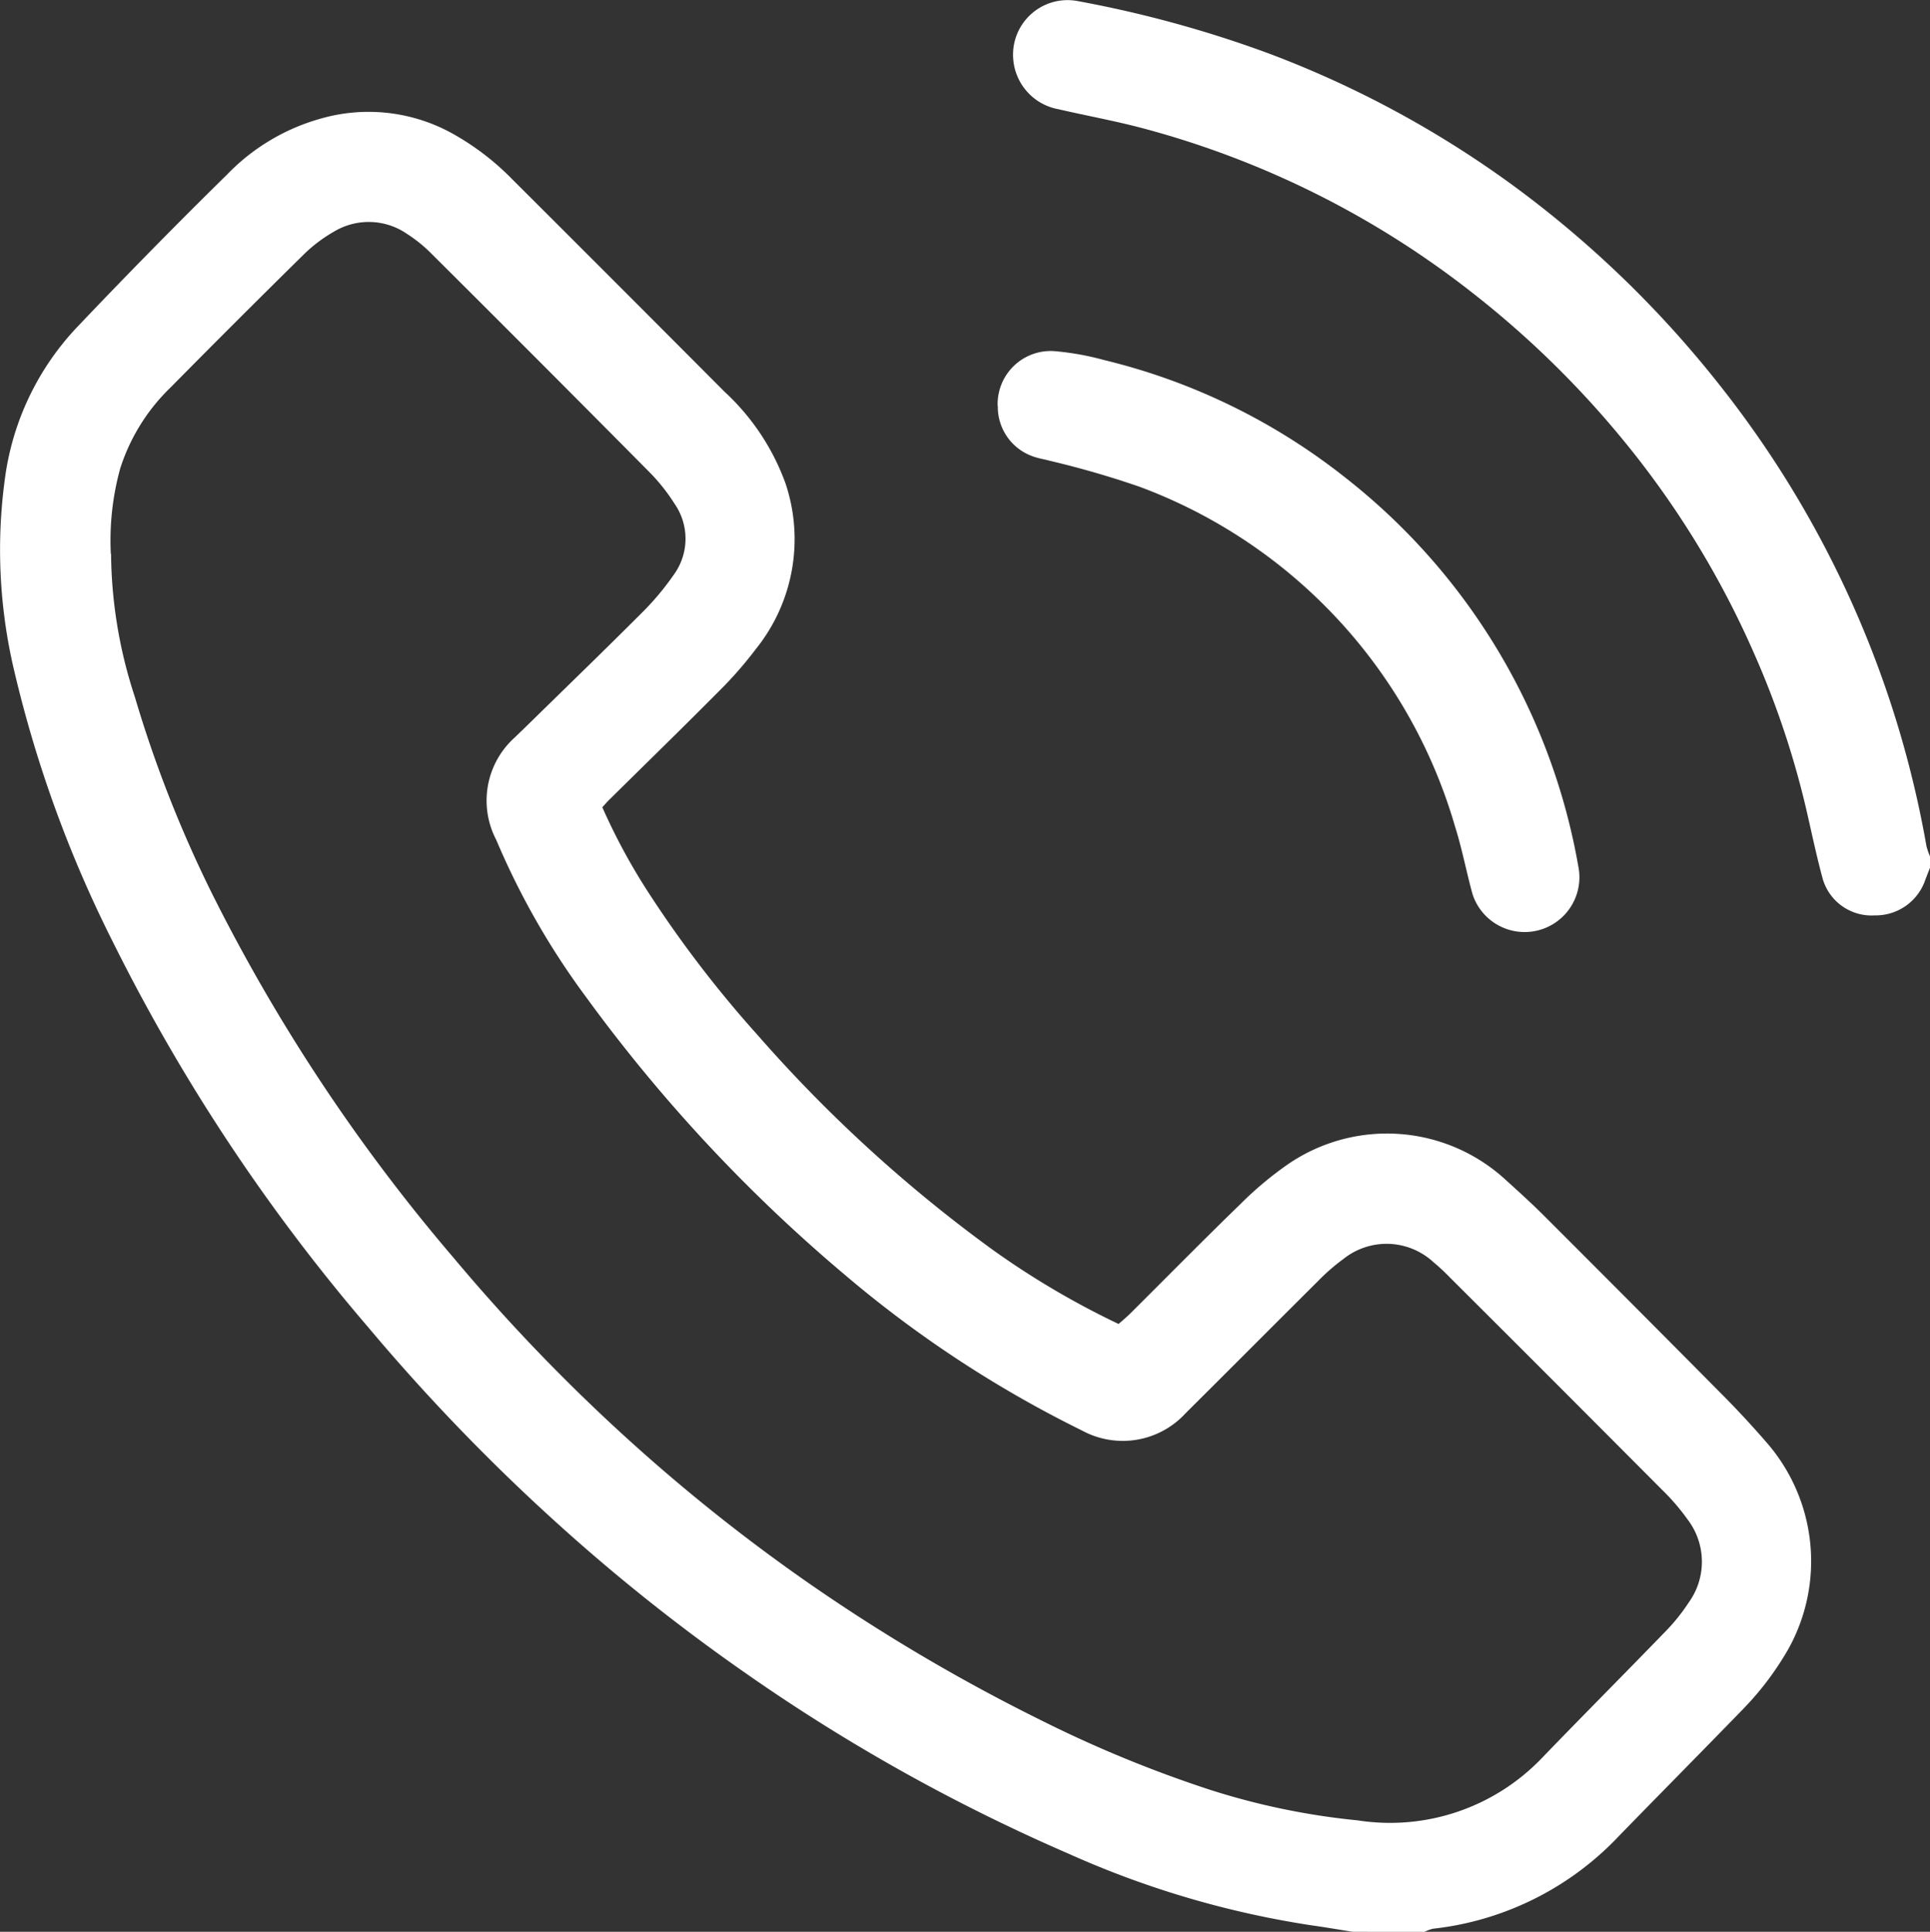 <svg data-name="Gruppe 7" xmlns="http://www.w3.org/2000/svg" width="61.462" height="61.505" viewBox="0 0 61.462 61.505"><rect x="0" y="0" width="61.462" height="61.505" fill="#333333" stroke="none"/><defs><clipPath id="a"><path data-name="Rechteck 9" fill="#fff" d="M0 0h61.462v61.505H0z"/></clipPath></defs><g data-name="Gruppe 6" clip-path="url(#a)" fill="#fff"><path data-name="Pfad 16" d="M43.082 61.505c-.448-.07-.894-.148-1.343-.21a29.849 29.849 0 01-7.679-2.263 58.578 58.578 0 01-10.3-5.751 60.255 60.255 0 01-6.01-4.778 63.266 63.266 0 01-6.038-6.262 59.537 59.537 0 01-8.129-12.275 38.869 38.869 0 01-3.1-8.482 16.71 16.71 0 01-.3-6.431 8.672 8.672 0 012.257-4.622 199.055 199.055 0 014.8-4.883 6.622 6.622 0 013.01-1.782 5.511 5.511 0 014.073.439 8.317 8.317 0 012 1.513q3.38 3.371 6.749 6.753a7.385 7.385 0 011.943 2.92 5.578 5.578 0 01-.94 5.268 12.483 12.483 0 01-1.185 1.353c-1.156 1.165-2.332 2.309-3.5 3.463-.07.069-.133.144-.209.226a19.45 19.45 0 001.52 2.794 36.515 36.515 0 003.436 4.471 45.409 45.409 0 007.477 6.826 26.326 26.326 0 004.008 2.361c.119-.106.255-.218.379-.341 1.164-1.157 2.315-2.328 3.494-3.47a11.136 11.136 0 011.514-1.27 5.579 5.579 0 016.929.482c.4.362.8.724 1.185 1.105q2.889 2.886 5.764 5.785c.478.483.94.983 1.387 1.5a5.748 5.748 0 01.682 6.549 9.515 9.515 0 01-1.437 1.911c-1.31 1.35-2.634 2.686-3.946 4.034a9.591 9.591 0 01-5.937 2.969 1.2 1.2 0 00-.272.1zM3.537 17.633a14.881 14.881 0 00.754 4.545 39.031 39.031 0 002.475 6.3 57.222 57.222 0 007.68 11.569 58.52 58.52 0 006.11 6.275 56.884 56.884 0 005.286 4.144 58.188 58.188 0 007.335 4.316 39.246 39.246 0 005.373 2.207 22.677 22.677 0 004.686.968 6.693 6.693 0 005.852-1.969c1.319-1.369 2.662-2.715 3.984-4.081a5.984 5.984 0 00.708-.889 2.216 2.216 0 00-.035-2.637 6.865 6.865 0 00-.82-.953q-3.368-3.384-6.75-6.754a6.719 6.719 0 00-.527-.49 2.2 2.2 0 00-2.867-.1 6.456 6.456 0 00-.813.708c-1.407 1.4-2.8 2.8-4.209 4.2a2.715 2.715 0 01-3.3.554 36.648 36.648 0 01-7.559-4.962 50.16 50.16 0 01-8.246-8.853 24.186 24.186 0 01-2.85-4.989 2.7 2.7 0 01.576-3.251c.144-.139.289-.277.432-.417 1.2-1.176 2.41-2.345 3.6-3.535a8.666 8.666 0 001.041-1.235 1.948 1.948 0 00.033-2.259 5.994 5.994 0 00-.819-1.028q-3.445-3.476-6.915-6.928a4.548 4.548 0 00-.788-.641 2.148 2.148 0 00-2.331-.072 4.7 4.7 0 00-.953.719q-2.14 2.106-4.25 4.243a6.2 6.2 0 00-1.6 2.572 8.586 8.586 0 00-.3 2.725"/><path data-name="Pfad 17" d="M61.462 27.628c-.049.126-.1.252-.147.377a1.669 1.669 0 01-1.612 1.139A1.62 1.62 0 0158.051 28c-.2-.73-.354-1.475-.525-2.214a27.948 27.948 0 00-1.647-4.938 29.084 29.084 0 00-4.3-6.973 30.463 30.463 0 00-4.686-4.55A29.136 29.136 0 0036.455 4.1c-.905-.244-1.832-.411-2.746-.622a1.759 1.759 0 01-1.439-1.561 1.736 1.736 0 012.064-1.88 36.836 36.836 0 016.06 1.661A32.653 32.653 0 0148.178 5.9a33.919 33.919 0 016.587 6.363 32.734 32.734 0 016.584 14.675 2.255 2.255 0 00.113.328z"/><path data-name="Pfad 18" d="M31.771 12.926a1.691 1.691 0 011.8-1.747 8.784 8.784 0 011.589.284 19.9 19.9 0 017.7 3.757 20.119 20.119 0 017.406 12.382 1.744 1.744 0 01-3.377.85c-.194-.712-.332-1.441-.554-2.144a16.41 16.41 0 00-10.04-10.809 29.538 29.538 0 00-2.873-.831c-.154-.043-.313-.066-.464-.116a1.671 1.671 0 01-1.182-1.627"/></g></svg>